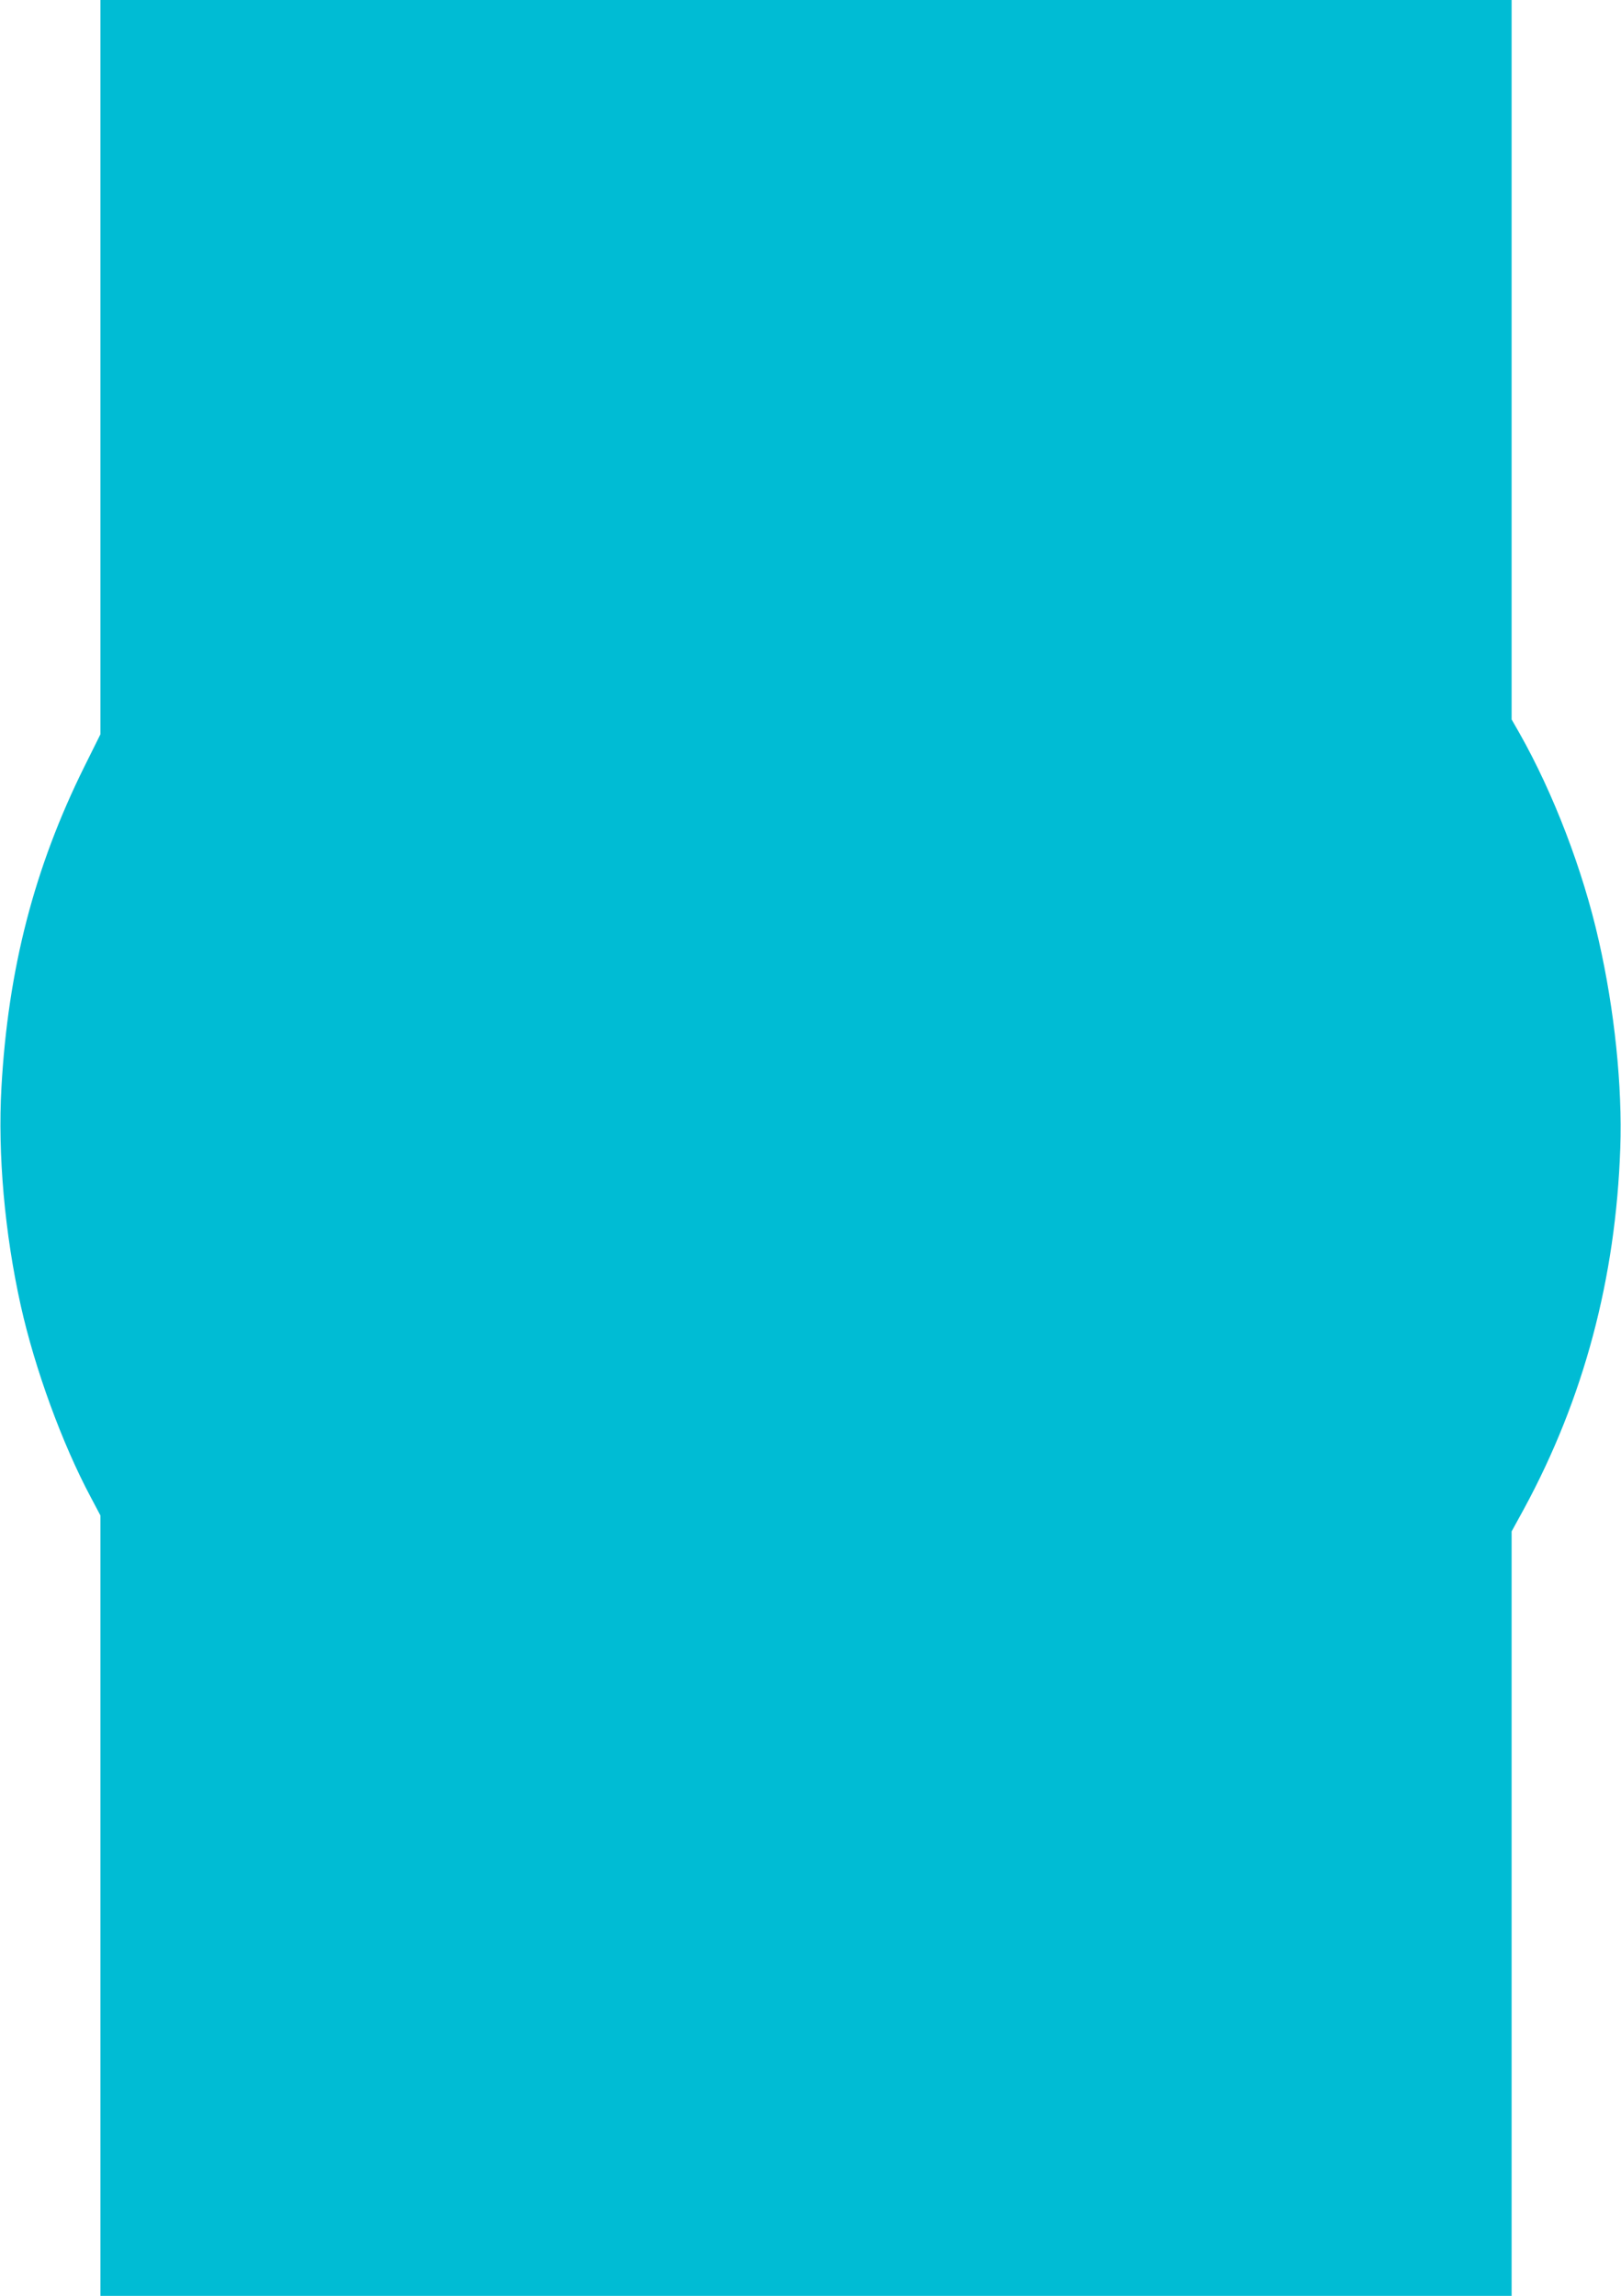 <?xml version="1.0" standalone="no"?>
<!DOCTYPE svg PUBLIC "-//W3C//DTD SVG 20010904//EN"
 "http://www.w3.org/TR/2001/REC-SVG-20010904/DTD/svg10.dtd">
<svg version="1.0" xmlns="http://www.w3.org/2000/svg"
 width="904pt" height="1280pt" viewBox="0 0 904 1280"
 preserveAspectRatio="xMidYMid meet">
<g transform="translate(0,1280) scale(0.1,-0.1)"
fill="#00bcd4" stroke="none">
<path d="M560 10753 l0 -2047 -90 -181 c-279 -563 -425 -1127 -462 -1788 -21
-371 18 -813 108 -1217 79 -353 230 -767 390 -1067 l54 -102 0 -2176 0 -2175
3935 0 3935 0 0 2131 0 2131 69 126 c333 614 512 1284 537 2012 12 343 -32
770 -120 1156 -88 392 -253 822 -442 1156 l-44 77 0 2006 0 2005 -3935 0
-3935 0 0 -2047z"/>
</g>
</svg>

